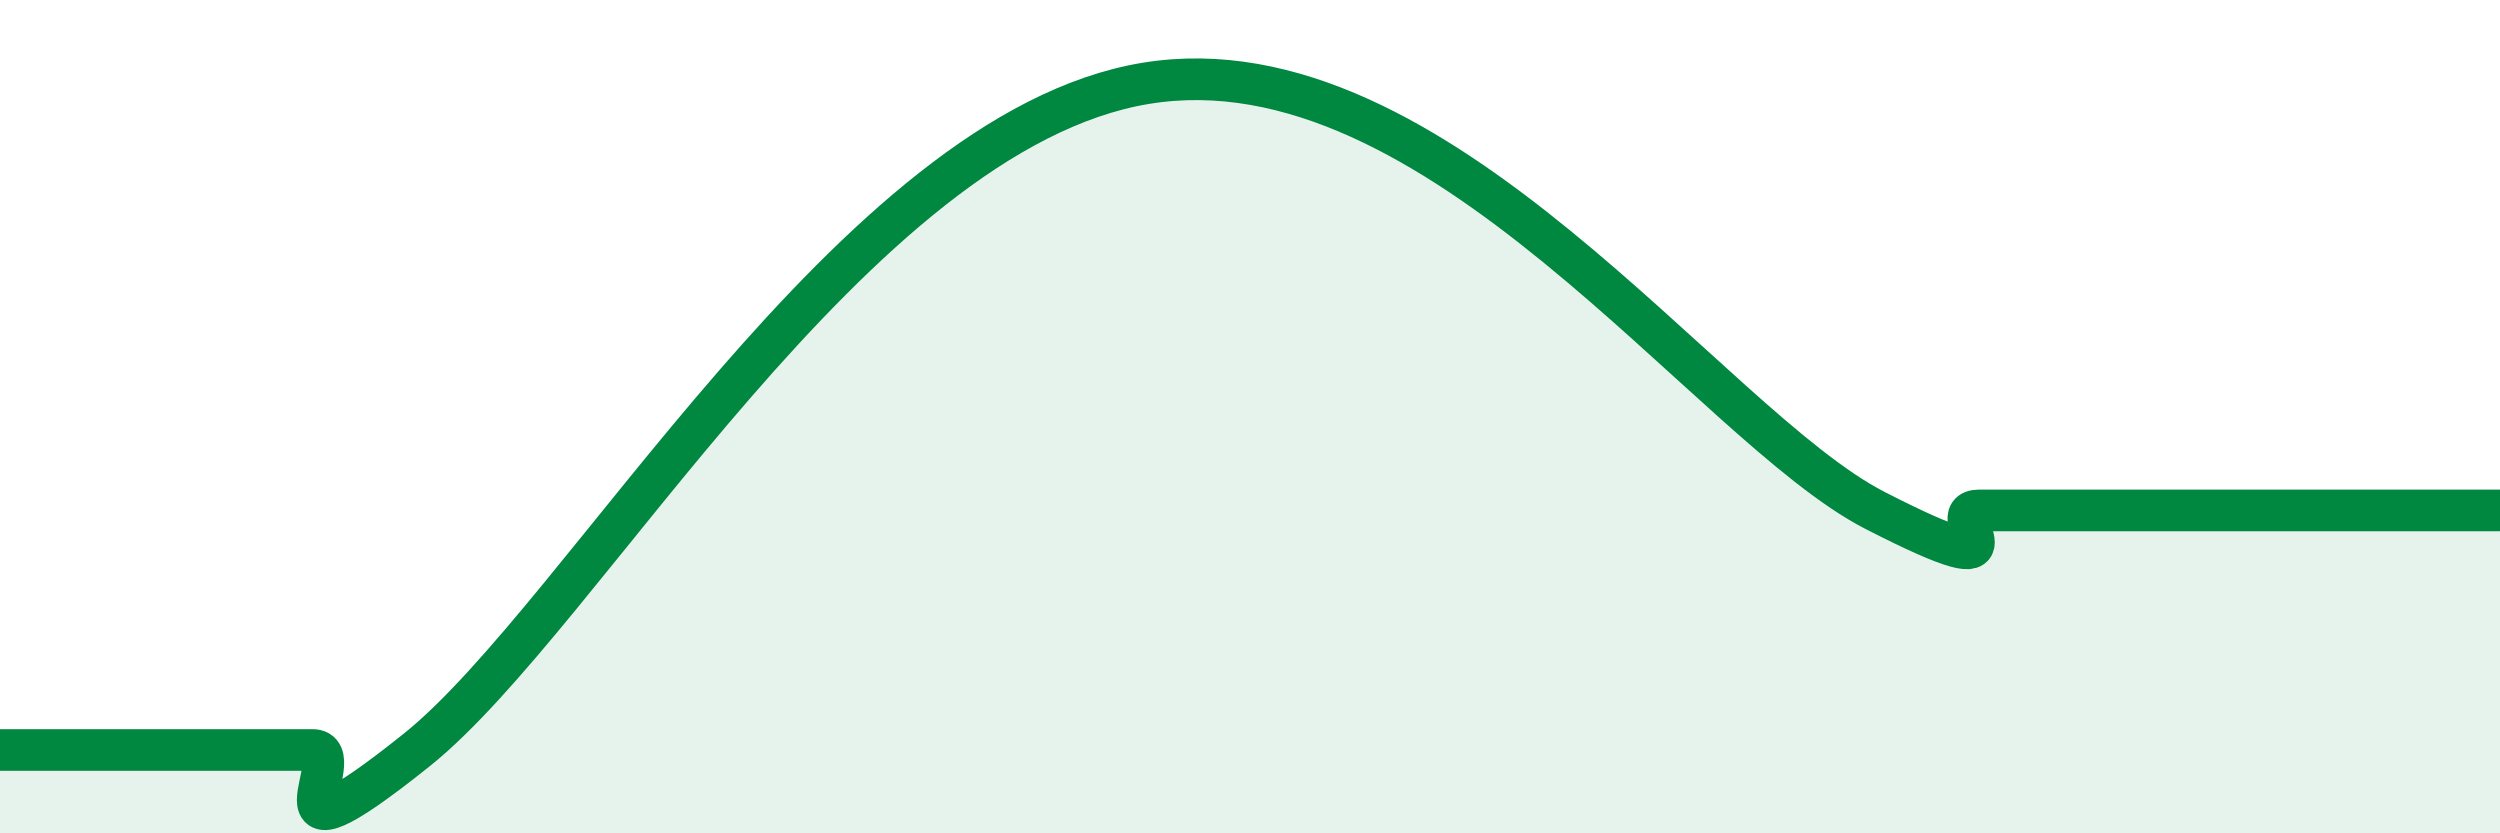 
    <svg width="60" height="20" viewBox="0 0 60 20" xmlns="http://www.w3.org/2000/svg">
      <path
        d="M 0,18 C 0.5,18 1.5,18 2.5,18 C 3.5,18 4,18 5,18 C 6,18 6.5,18 7.5,18 C 8.5,18 6,21.2 10,18 C 14,14.8 20.5,3.15 27.5,2 C 34.5,0.85 41,10.2 45,12.25 C 49,14.3 46.5,12.25 47.5,12.25 C 48.5,12.25 49,12.25 50,12.25 C 51,12.25 51.5,12.25 52.5,12.25 C 53.5,12.25 53.5,12.25 55,12.25 C 56.5,12.25 59,12.25 60,12.25L60 20L0 20Z"
        fill="#008740"
        opacity="0.1"
        stroke-linecap="round"
        stroke-linejoin="round"
      />
      <path
        d="M 0,18 C 0.5,18 1.5,18 2.5,18 C 3.5,18 4,18 5,18 C 6,18 6.5,18 7.5,18 C 8.5,18 6,21.2 10,18 C 14,14.8 20.5,3.15 27.5,2 C 34.5,0.85 41,10.2 45,12.25 C 49,14.3 46.5,12.25 47.5,12.25 C 48.5,12.25 49,12.25 50,12.25 C 51,12.25 51.5,12.25 52.5,12.25 C 53.5,12.25 53.5,12.25 55,12.25 C 56.5,12.25 59,12.25 60,12.25"
        stroke="#008740"
        stroke-width="1"
        fill="none"
        stroke-linecap="round"
        stroke-linejoin="round"
      />
    </svg>
  